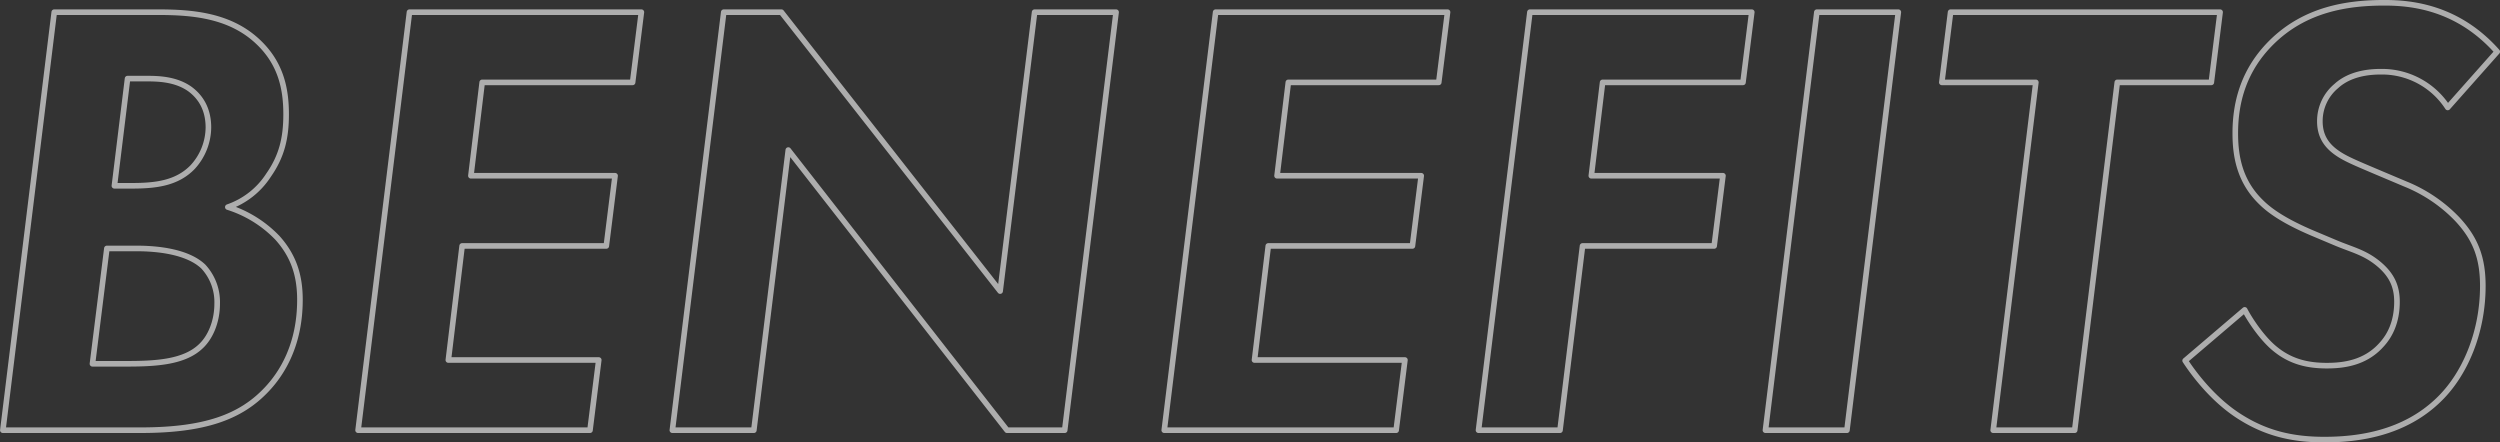 <svg xmlns="http://www.w3.org/2000/svg" width="893.498" height="158.124" viewBox="0 0 893.498 158.124">
  <rect x="0" y="0" width="893.498" height="158.124" fill="#333333" stroke="none"/>
  <defs>
    <style>
      .cls-1 {
        fill: #fff;
        fill-opacity: 0;
        stroke: #fff;
        stroke-linejoin: round;
        stroke-opacity: 0.6;
        stroke-width: 2px;
        fill-rule: evenodd;
      }
    </style>
  </defs>
  <path id="BENEFITS_のコピー" data-name="BENEFITS のコピー" class="cls-1" d="M528.7,276.043l-18.367,149.4h49.277c22.847,0,35.615-4.7,44.8-14.335,5.824-6.048,12.1-16.351,12.1-32.254,0-8.288-2.016-15.456-8.064-22.175A42.044,42.044,0,0,0,590.74,345.7,28.286,28.286,0,0,0,605.3,334.281c4.7-6.72,6.272-13.216,6.272-21.727,0-8.96-1.792-17.92-9.632-25.535-10.079-9.856-23.743-10.976-36.286-10.976H528.7ZM554.9,299.786h7.168c4.032,0,10.3.224,15.231,3.808,3.584,2.688,6.5,6.944,6.5,13.663a21.2,21.2,0,0,1-5.6,14.112c-5.6,5.823-13.215,6.719-21.727,6.719H550.2Zm-7.391,60.7h10.751c7.392,0,18.143,1.12,23.743,6.5a18.662,18.662,0,0,1,4.928,13.215c0,6.5-2.464,12.1-5.824,15.232-5.823,5.6-15.679,6.271-26.207,6.271H542.358Zm191.028-84.444H655.662l-18.367,149.4h82.876l3.136-25.086H669.549l4.928-40.767H726l3.136-25.086H677.613l4.032-33.375H735.4Zm40.193,149.4L791.05,325.321l78.173,100.123H889.83l18.367-149.4H879.078l-12.319,99.676-78.173-99.676H767.979l-18.367,149.4h29.119Zm247.929-149.4H943.78l-18.367,149.4h82.877l3.14-25.086H957.668l4.928-40.767h51.514l3.14-25.086H965.731l4.032-33.375h53.757Zm108.73,0H1056.1l-18.37,149.4h29.12l8.06-65.853h47.04l3.14-25.086h-47.04l4.03-33.375h50.17Zm23.26,0-18.37,149.4h29.12l18.37-149.4h-29.12Zm140.98,25.087,3.14-25.087h-96.32l-3.13,25.087h33.6l-15.24,124.314h29.12l15.23-124.314h33.6Zm102.19-10.975c-14.11-15.9-30.68-17.472-40.31-17.472-13.22,0-28.45,2.24-40.55,14.336-9.4,9.407-12.76,20.607-12.76,32.254,0,7.84,1.34,17.024,9.18,24.639,3.36,3.36,8.74,6.944,18.14,10.976l8.51,3.583c5.83,2.464,10.31,3.36,15.24,7.392s6.72,8.288,6.72,13.664c0,7.167-2.47,12.1-5.6,15.455-5.83,6.5-13.67,7.391-19.49,7.391-6.72,0-12.99-1.343-18.82-6.271-4.03-3.36-8.28-9.408-10.52-13.664l-21.28,18.144c4.7,7.167,11.42,14.783,19.04,19.711,9.63,6.271,19.26,8.511,30.68,8.511,12.32,0,28.45-2.24,40.77-14.111,9.63-9.184,15.9-24.415,15.9-40.766,0-9.856-2.46-16.8-9.18-23.967a53.529,53.529,0,0,0-18.59-12.544l-10.08-4.255c-7.39-3.136-11.2-4.7-14.11-6.72-4.26-2.912-6.28-6.5-6.28-11.423a16.3,16.3,0,0,1,5.83-12.544c2.91-2.688,7.84-5.152,15.9-5.152a28,28,0,0,1,23.97,12.768Z" transform="translate(-509.312 -271.688)"/>
</svg>
